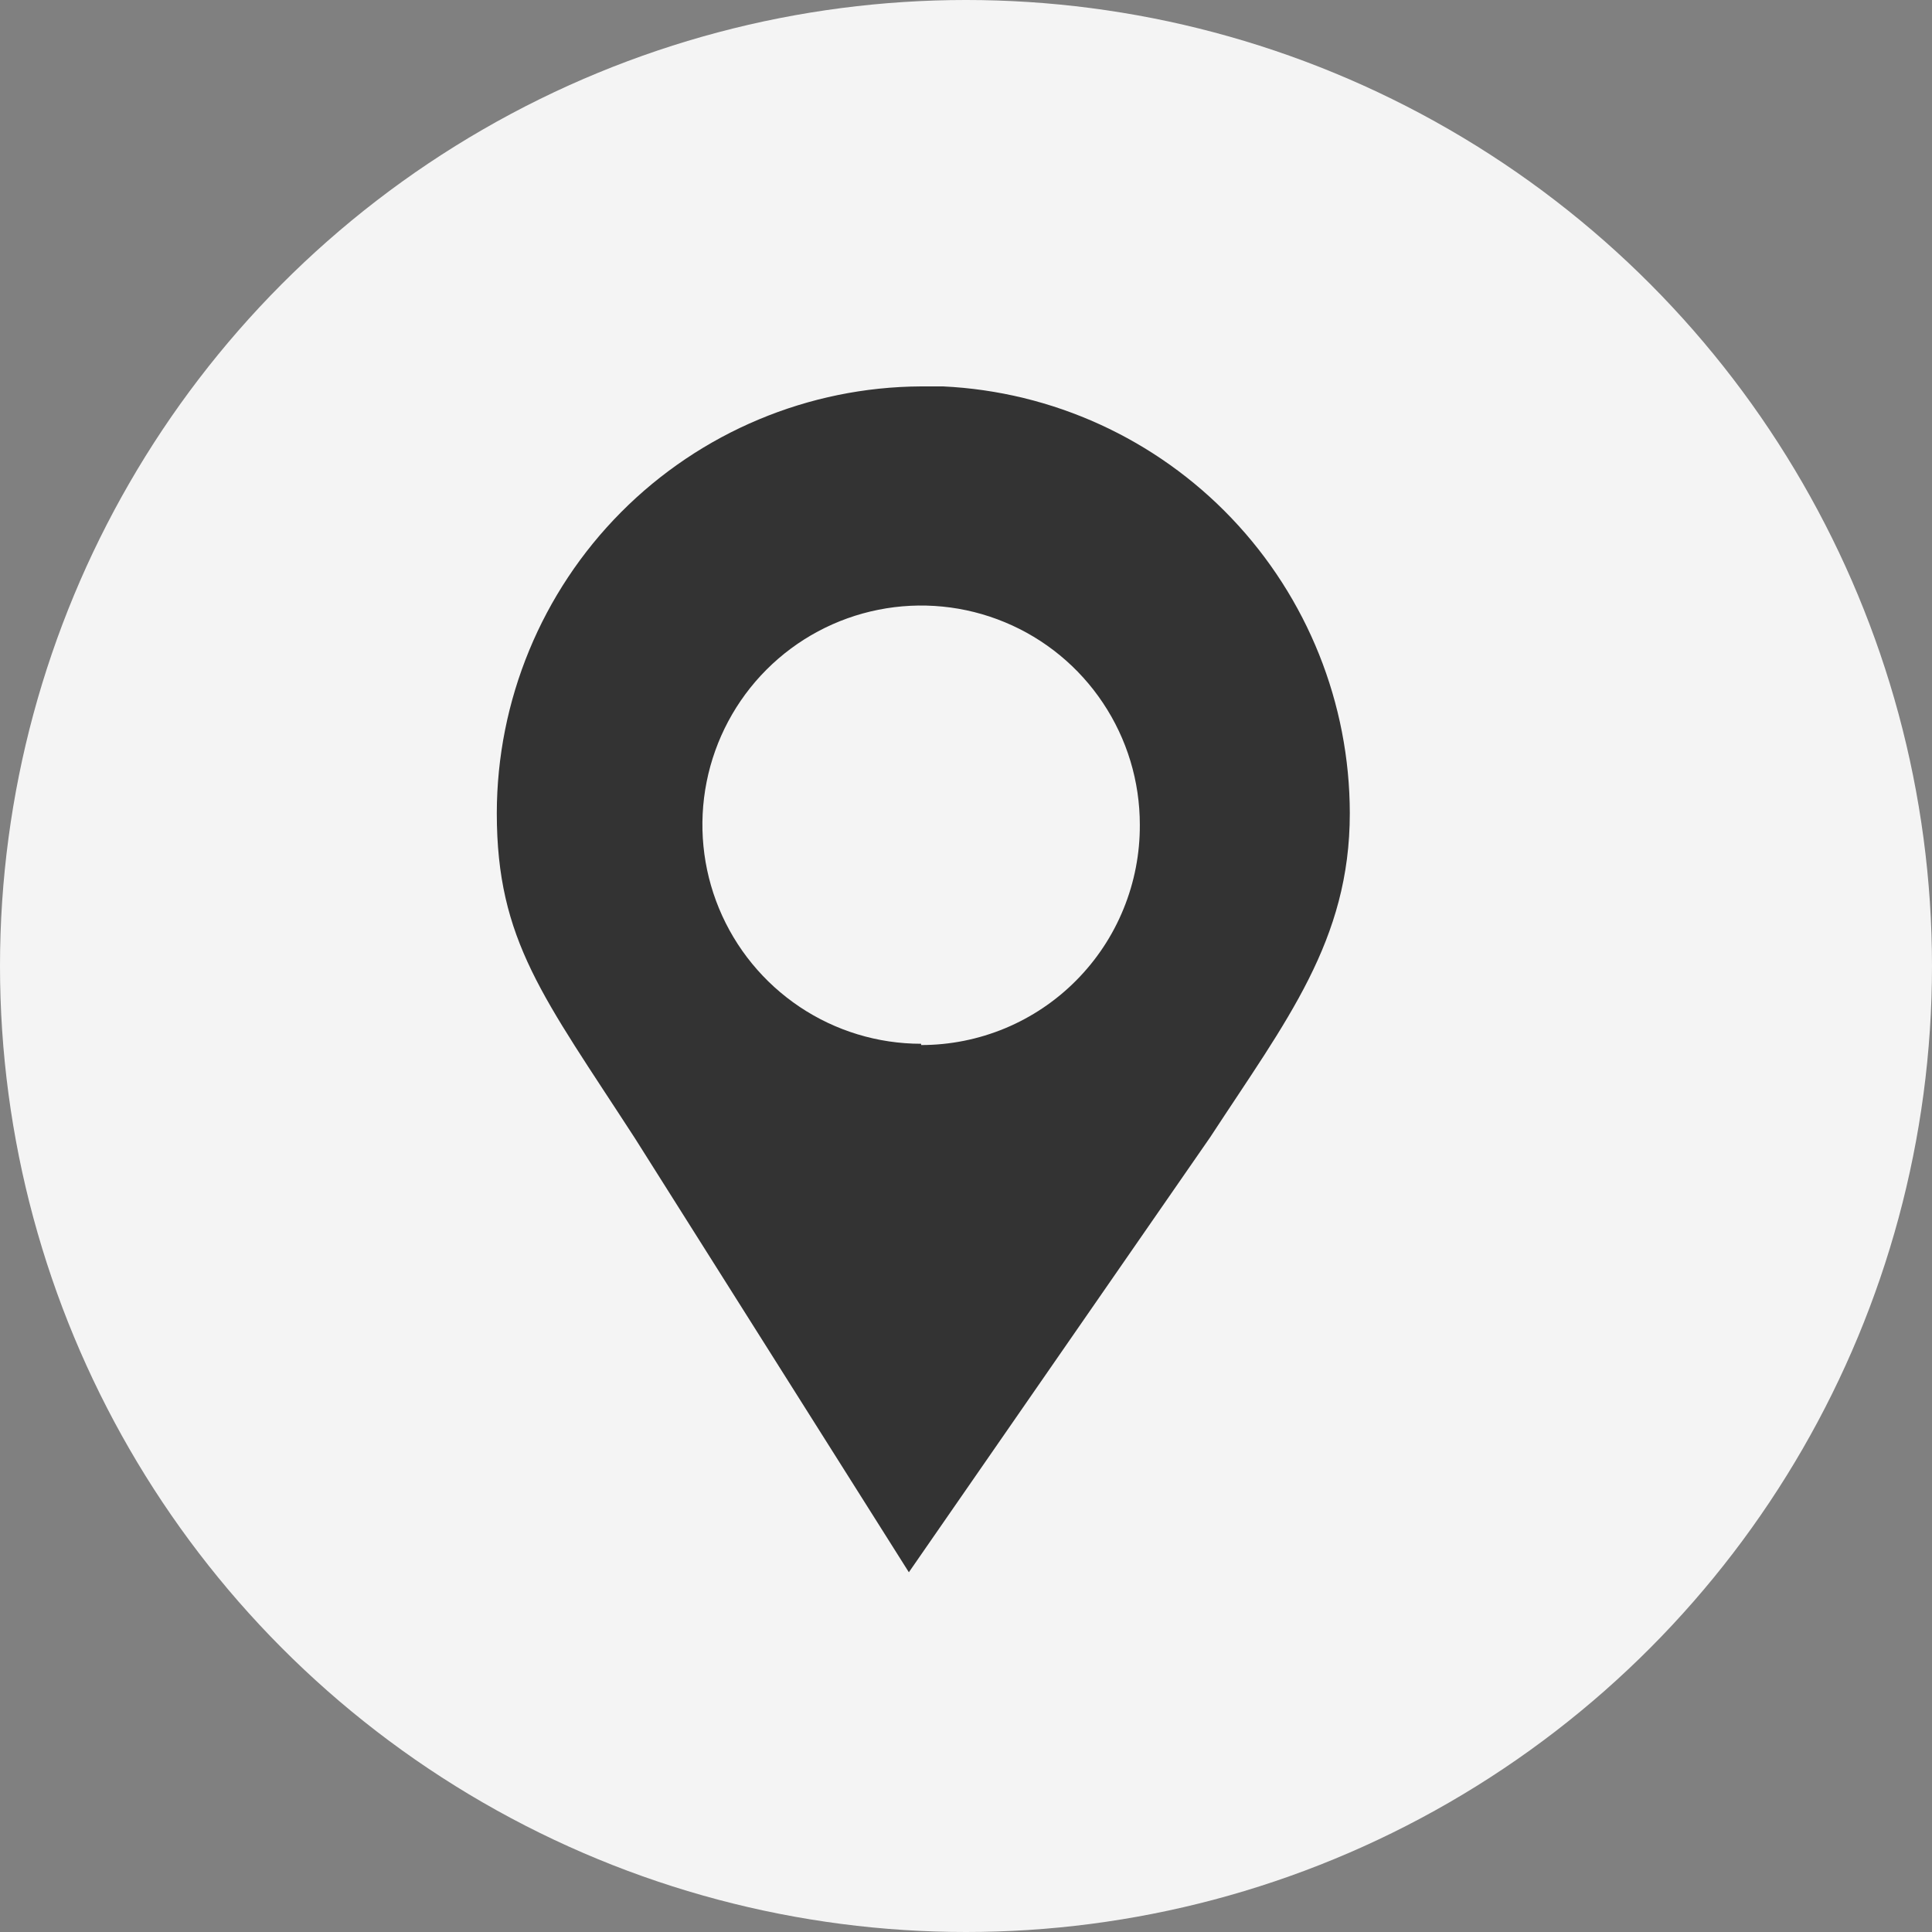 <svg width="35" height="35" viewBox="0 0 35 35" fill="none" xmlns="http://www.w3.org/2000/svg">
<rect x="0" y="0" width="35" height="35" fill="#808080" stroke="none"/>
<circle cx="17.5" cy="17.5" r="17.5" fill="#F4F4F4"/>
<path d="M17.083 7H16.687C14.646 7.01 12.692 7.83 11.252 9.278C9.812 10.727 9.002 12.688 9 14.733C9 17.043 9.848 18.067 11.504 20.623L16.465 28.483L21.925 20.6C23.304 18.488 24.453 17.043 24.453 14.733C24.451 12.742 23.684 10.829 22.312 9.389C20.94 7.949 19.068 7.094 17.083 7ZM16.687 18.909C15.903 18.909 15.137 18.676 14.486 18.24C13.834 17.803 13.326 17.183 13.026 16.458C12.726 15.733 12.648 14.935 12.801 14.165C12.954 13.395 13.331 12.687 13.885 12.132C14.439 11.577 15.145 11.199 15.914 11.046C16.682 10.893 17.479 10.971 18.203 11.272C18.927 11.572 19.546 12.081 19.981 12.734C20.417 13.386 20.649 14.154 20.649 14.939C20.652 15.462 20.552 15.981 20.354 16.465C20.157 16.95 19.865 17.39 19.497 17.761C19.129 18.133 18.691 18.427 18.209 18.628C17.726 18.829 17.209 18.932 16.687 18.932V18.909Z" fill="#333333"/>
</svg>
